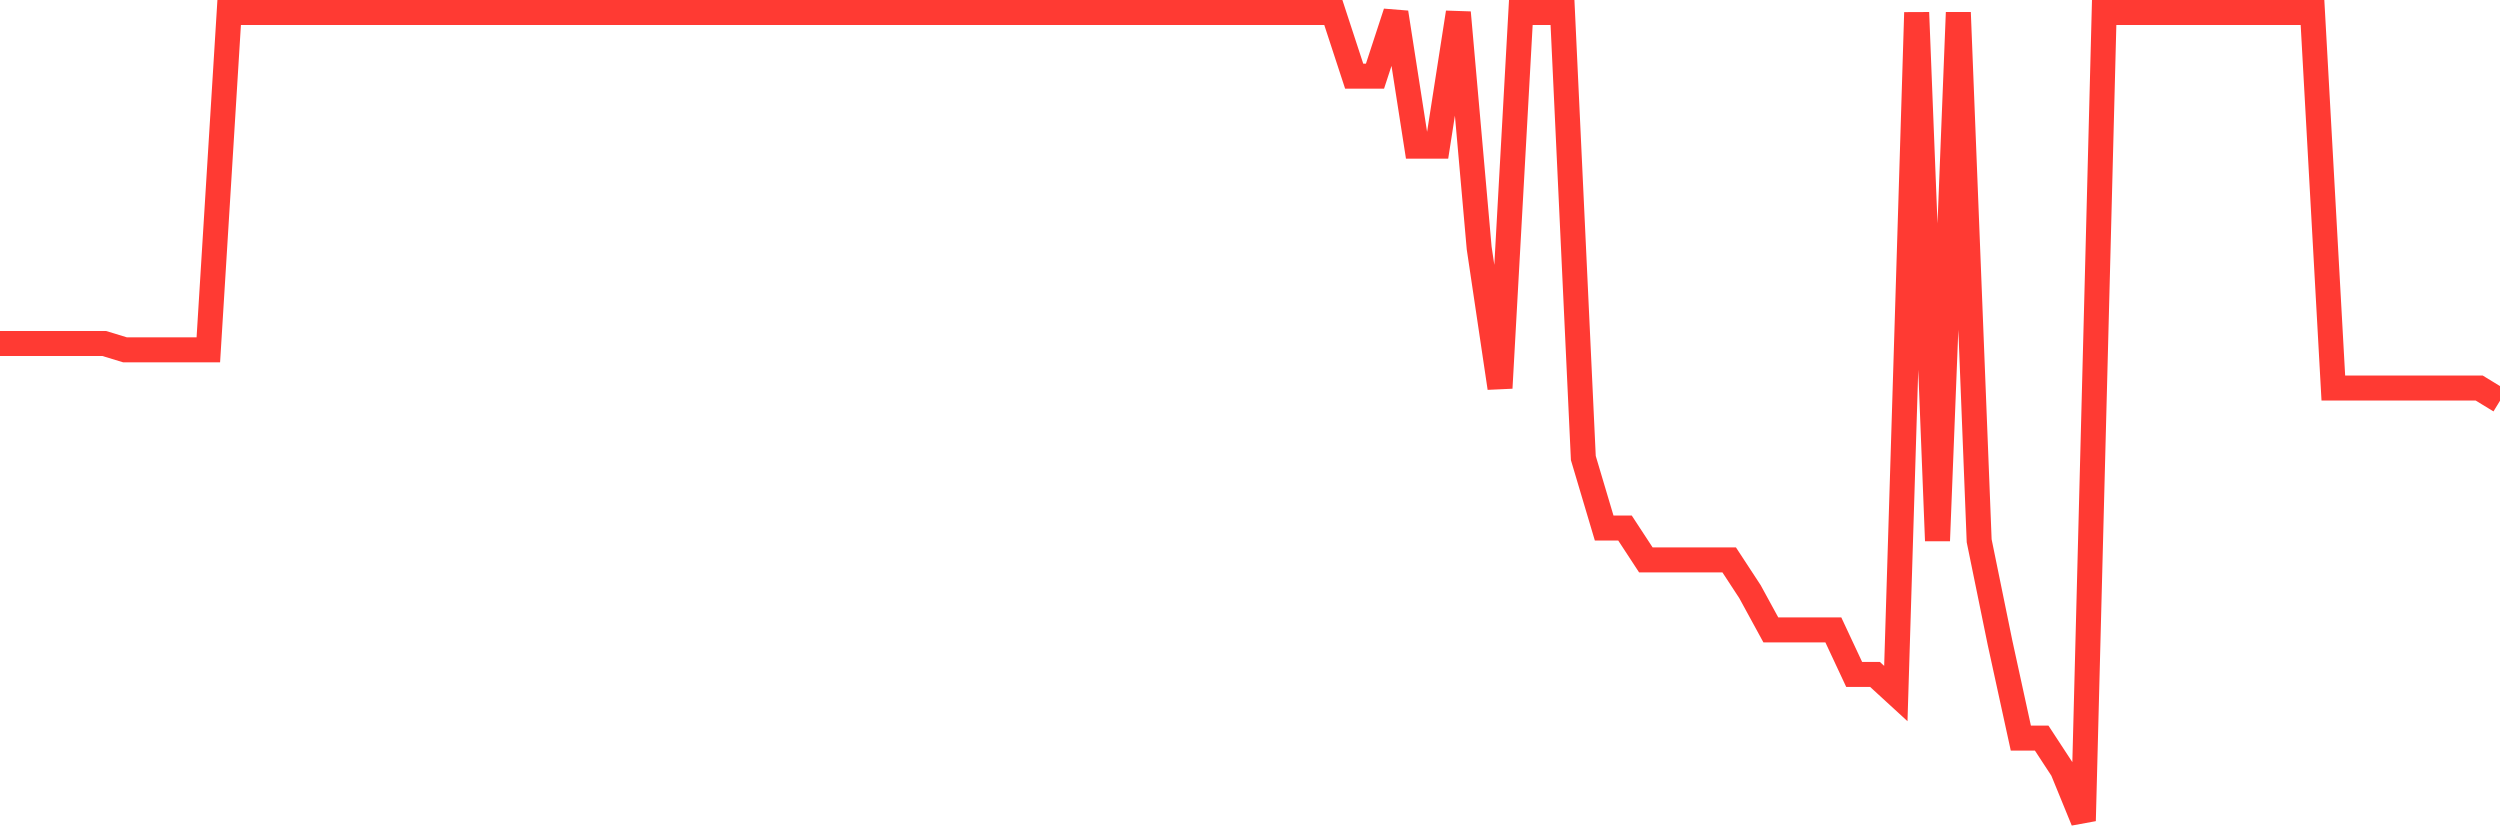 <svg
  xmlns="http://www.w3.org/2000/svg"
  xmlns:xlink="http://www.w3.org/1999/xlink"
  width="120"
  height="40"
  viewBox="0 0 120 40"
  preserveAspectRatio="none"
>
  <polyline
    points="0,16.487 1,16.487 2,16.487 3,16.487 4,16.487 5,16.487 6,16.792 7,16.792 8,16.792 9,16.792 10,16.792 11,0.6 12,0.6 13,0.6 14,0.6 15,0.6 16,0.6 17,0.6 18,0.6 19,0.6 20,0.6 21,0.6 22,0.6 23,0.6 24,0.6 25,0.6 26,0.6 27,0.6 28,0.6 29,0.6 30,0.6 31,0.6 32,0.6 33,0.6 34,0.6 35,0.6 36,0.6 37,0.6 38,0.6 39,0.6 40,0.6 41,0.6 42,0.6 43,0.6 44,0.6 45,0.6 46,0.6 47,0.6 48,0.6 49,0.6 50,0.6 51,0.6 52,0.6 53,0.6 54,0.6 55,0.6 56,0.6 57,0.6 58,0.6 59,0.6 60,0.6 61,0.6 62,0.6 63,0.6 64,0.6 65,3.655 66,3.655 67,0.6 68,7.016 69,7.016 70,0.6 71,11.904 72,18.625 73,0.6 74,0.6 75,0.6 76,21.986 77,25.346 78,25.346 79,26.874 80,26.874 81,26.874 82,26.874 83,26.874 84,28.402 85,30.235 86,30.235 87,30.235 88,30.235 89,32.373 90,32.373 91,33.29 92,0.6 93,25.957 94,0.6 95,25.957 96,30.846 97,35.428 98,35.428 99,36.956 100,39.4 101,0.6 102,0.6 103,0.6 104,0.6 105,0.6 106,0.6 107,0.6 108,0.6 109,0.6 110,0.6 111,0.6 112,18.625 113,18.625 114,18.625 115,18.625 116,18.625 117,18.625 118,18.625 119,18.625 120,19.236"
    fill="none"
    stroke="#ff3a33"
    stroke-width="1.2"
  >
  </polyline>
</svg>